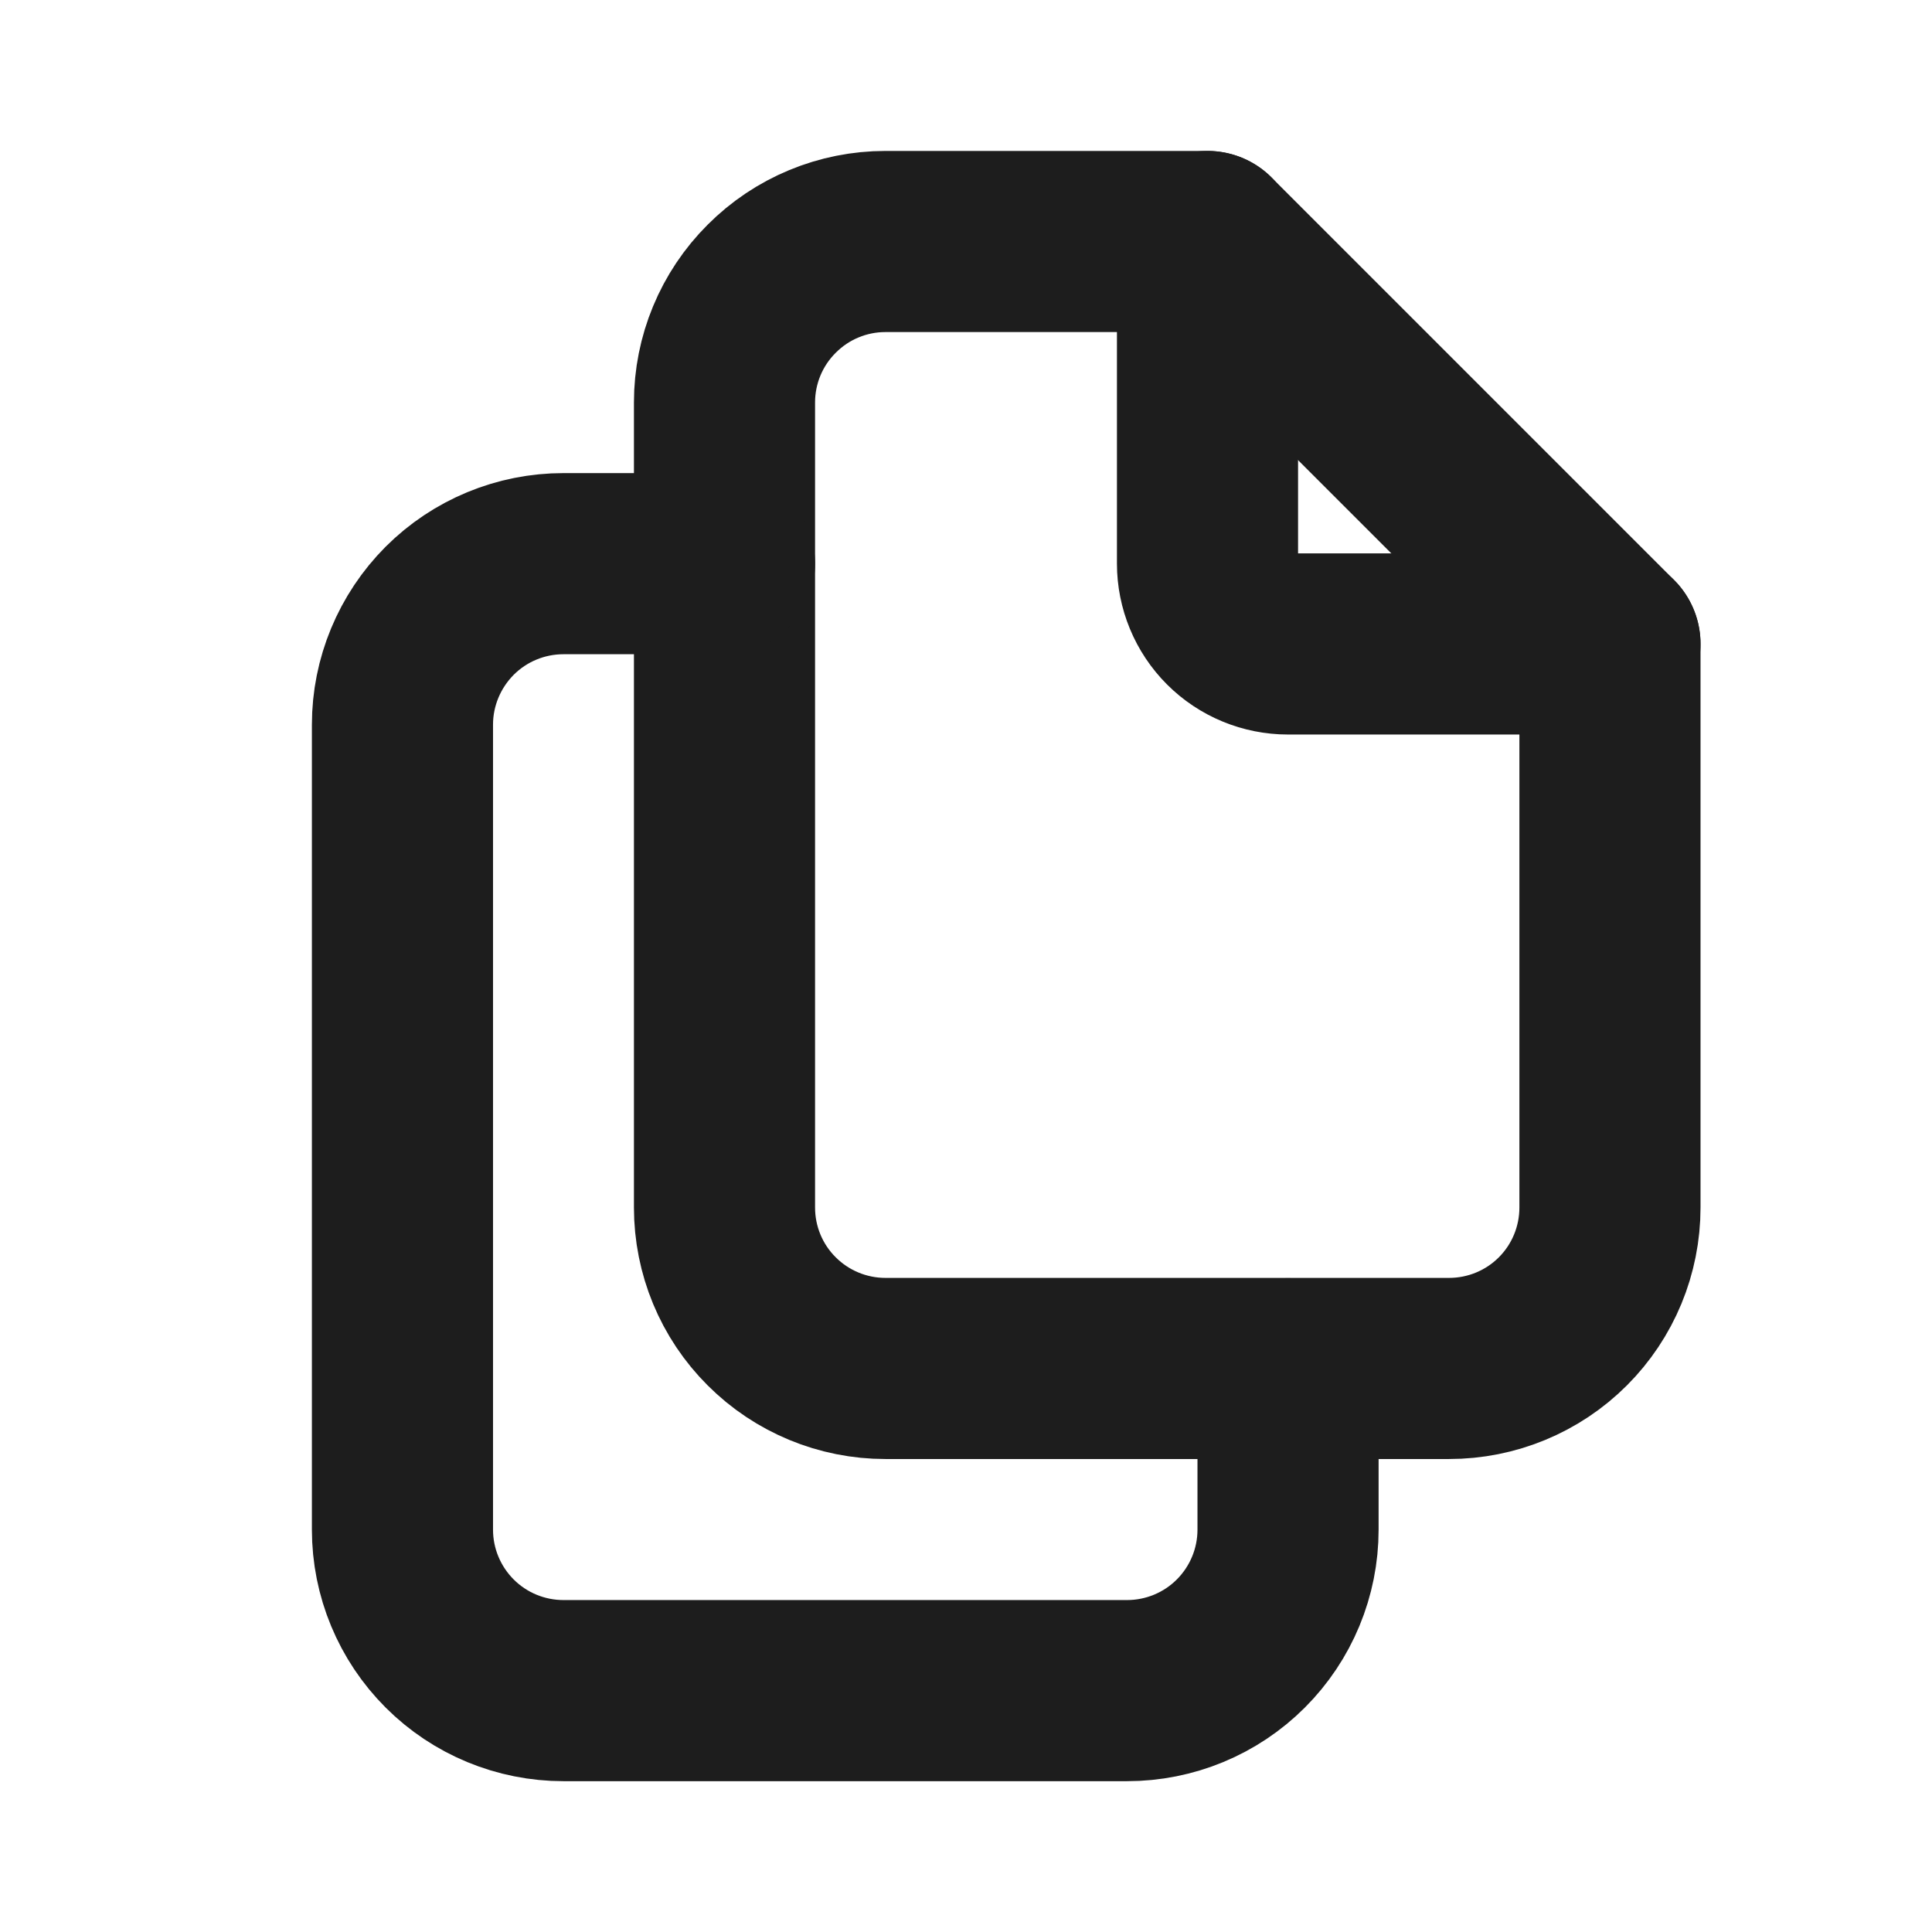 <svg width="16" height="16" viewBox="0 0 16 16" fill="none" xmlns="http://www.w3.org/2000/svg">
<g clip-path="url(#clip0_422_14391)">
<path d="M10 2V4.667C10 4.843 10.07 5.013 10.195 5.138C10.32 5.263 10.49 5.333 10.667 5.333H13.333" stroke="#1D1D1D" stroke-width="1.5" stroke-linecap="round" stroke-linejoin="round"/>
<path d="M12 11.333H7.333C6.98 11.333 6.641 11.193 6.391 10.943C6.14 10.693 6 10.354 6 10V3.333C6 2.98 6.14 2.641 6.391 2.391C6.641 2.14 6.98 2 7.333 2H10L13.333 5.333V10C13.333 10.354 13.193 10.693 12.943 10.943C12.693 11.193 12.354 11.333 12 11.333Z" stroke="#1D1D1D" stroke-width="1.5" stroke-linecap="round" stroke-linejoin="round"/>
<path d="M10.667 11.335V12.668C10.667 13.022 10.526 13.361 10.276 13.611C10.026 13.861 9.687 14.001 9.333 14.001H4.667C4.313 14.001 3.974 13.861 3.724 13.611C3.474 13.361 3.333 13.022 3.333 12.668V6.001C3.333 5.648 3.474 5.309 3.724 5.058C3.974 4.808 4.313 4.668 4.667 4.668H6" stroke="#1D1D1D" stroke-width="1.5" stroke-linecap="round" stroke-linejoin="round"/>
</g>
<defs>
<clipPath id="clip0_422_14391">
<rect width="16" height="16" fill="white"/>
</clipPath>
</defs>
</svg>
